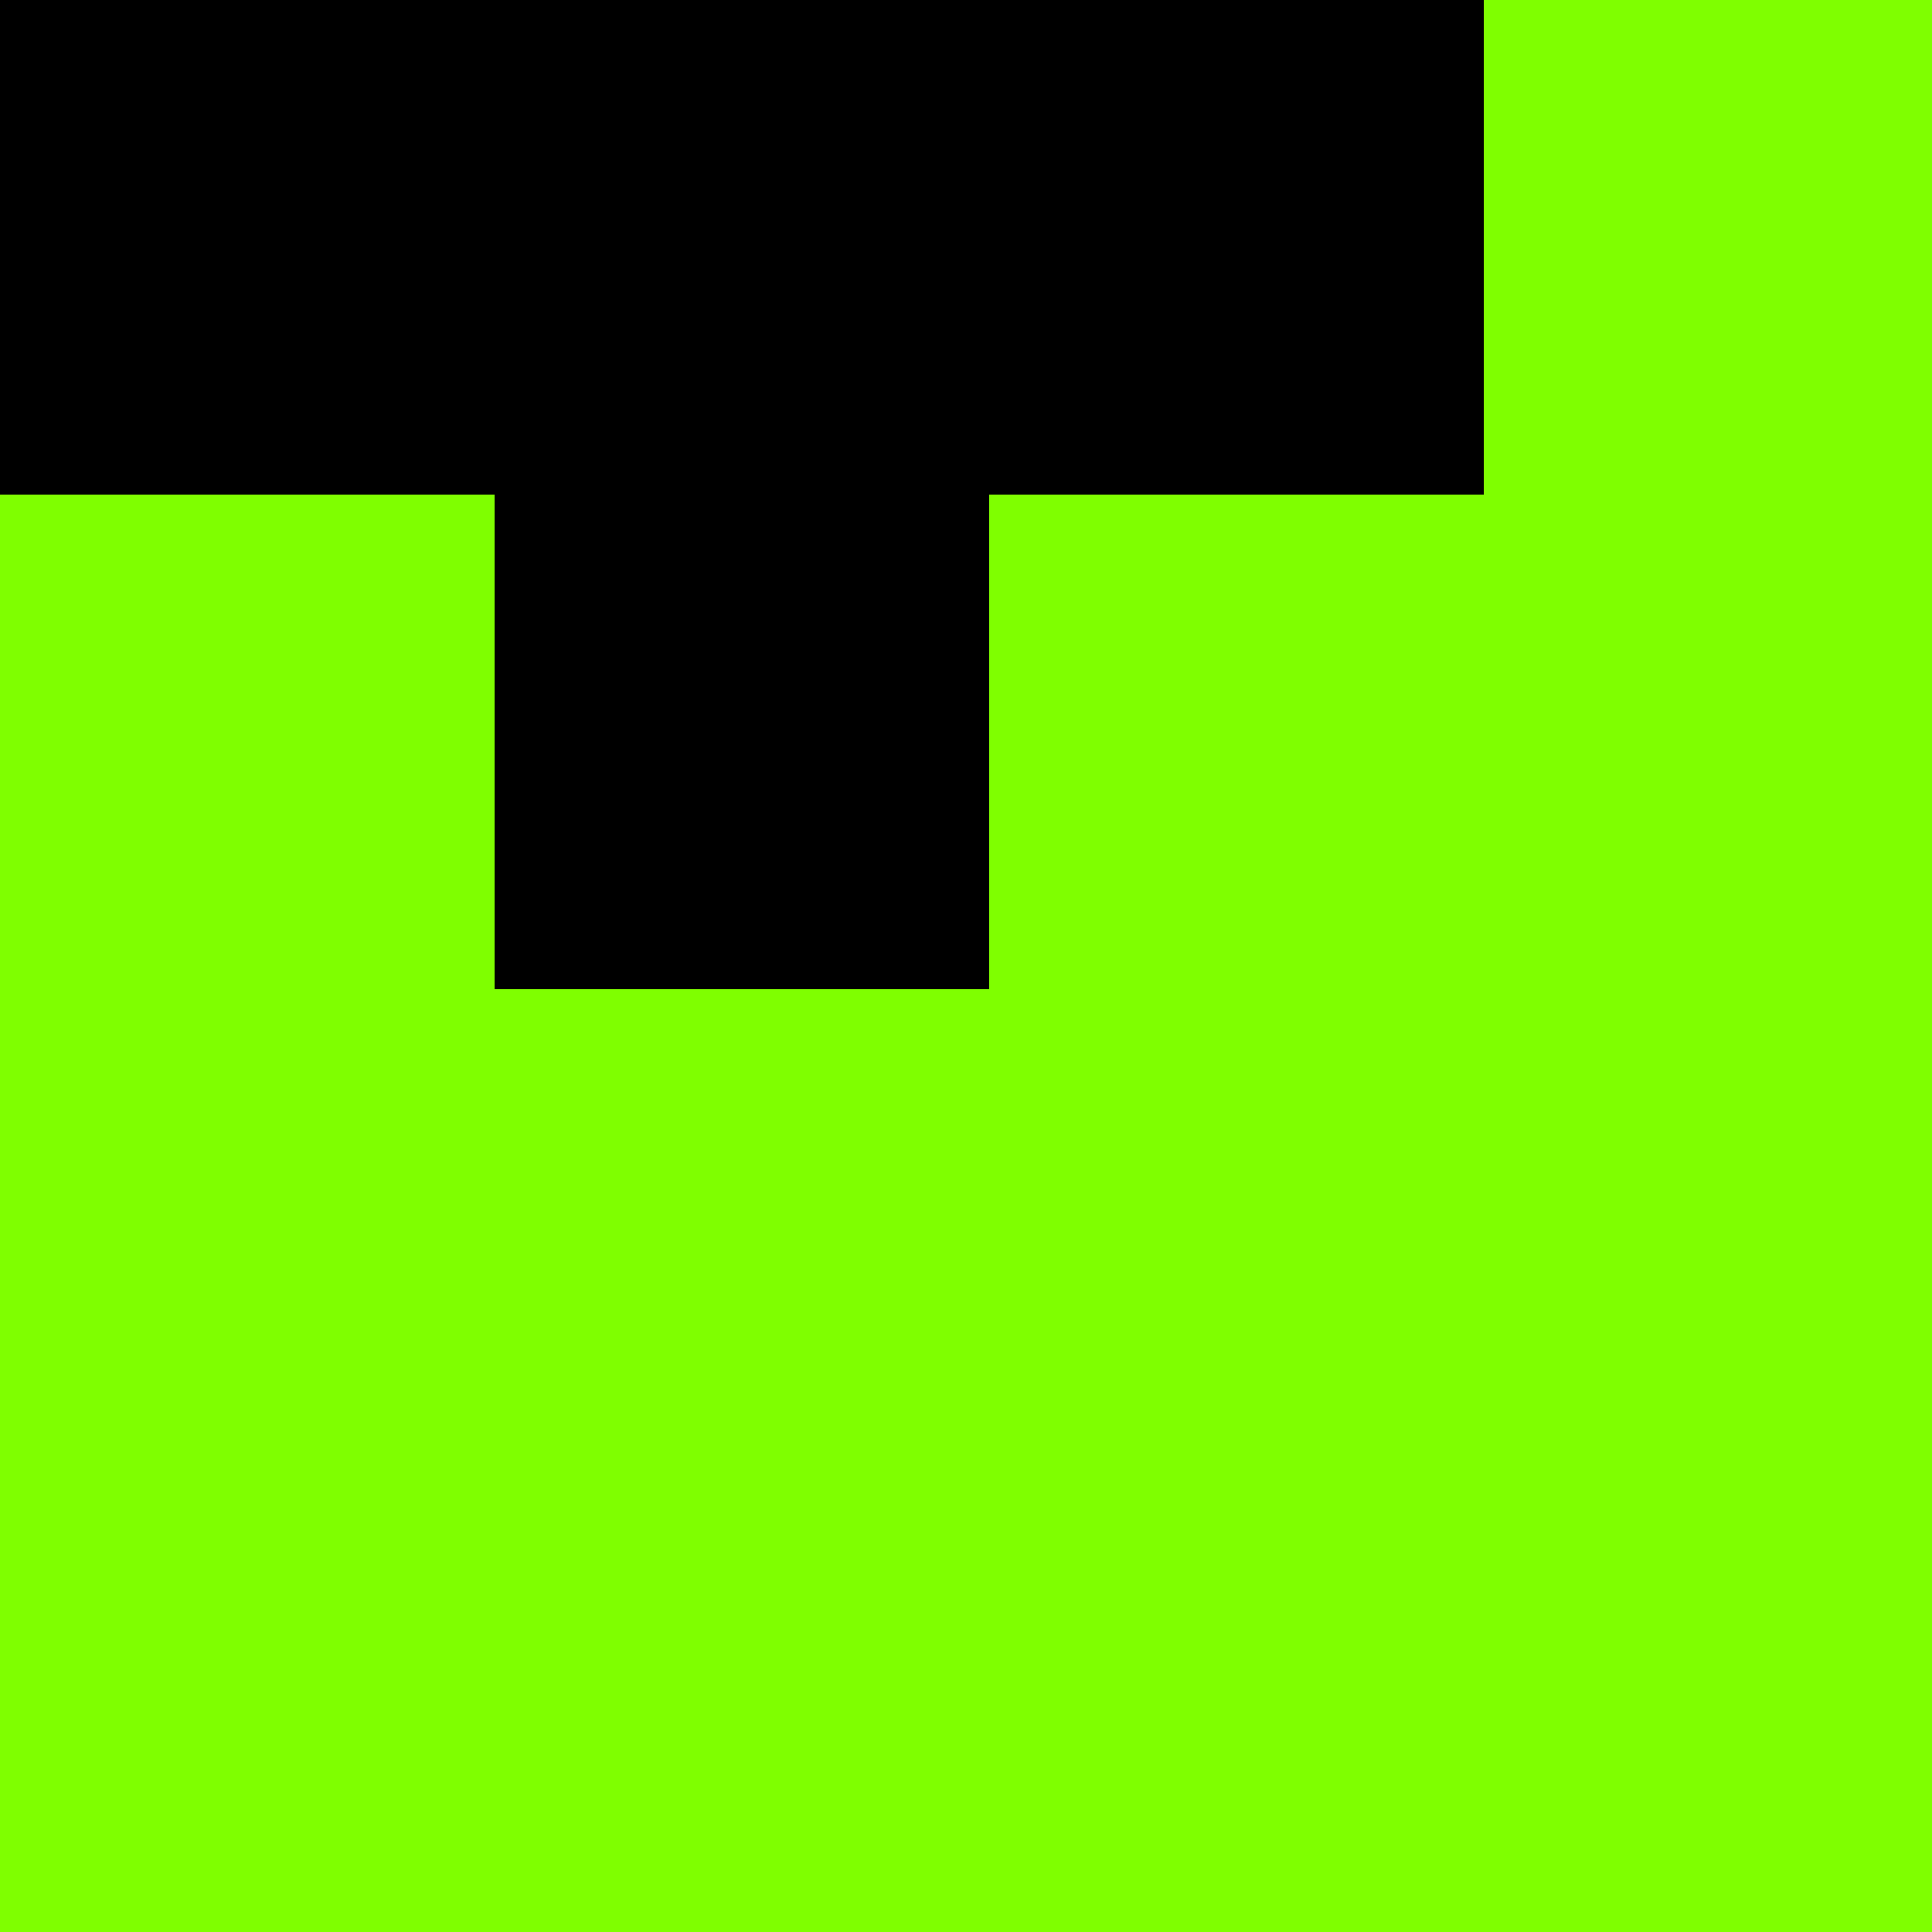 <!--

Generated by DrawGPT.
Free, open source, AI generated images in SVG, PNG, and HTML Canvas format.
https://drawgpt.ai

Created: 2023-09-26T03:01:36.699Z
Link: https://drawgpt.ai/prompt/17599/

-->
<svg xmlns="http://www.w3.org/2000/svg" xmlns:xlink="http://www.w3.org/1999/xlink" width="500" height="500"><defs/><g><rect fill="#7FFF00" stroke="none" x="0" y="0" width="512" height="512"/><path fill="#000000" stroke="none" paint-order="stroke fill markers" d=" M 256 0 L 256 128 L 384 128 L 384 256 L 256 256 L 256 384 L 128 384 L 128 256 L 0 256 L 0 128 L 128 128 Z"/><rect fill="#7FFF00" stroke="none" x="0" y="0" width="512" height="512"/><path fill="#000000" stroke="none" paint-order="stroke fill markers" d=" M 256 0 L 384 0 L 384 128 L 256 128 L 256 256 L 128 256 L 128 128 L 0 128 L 0 0 Z"/></g></svg>